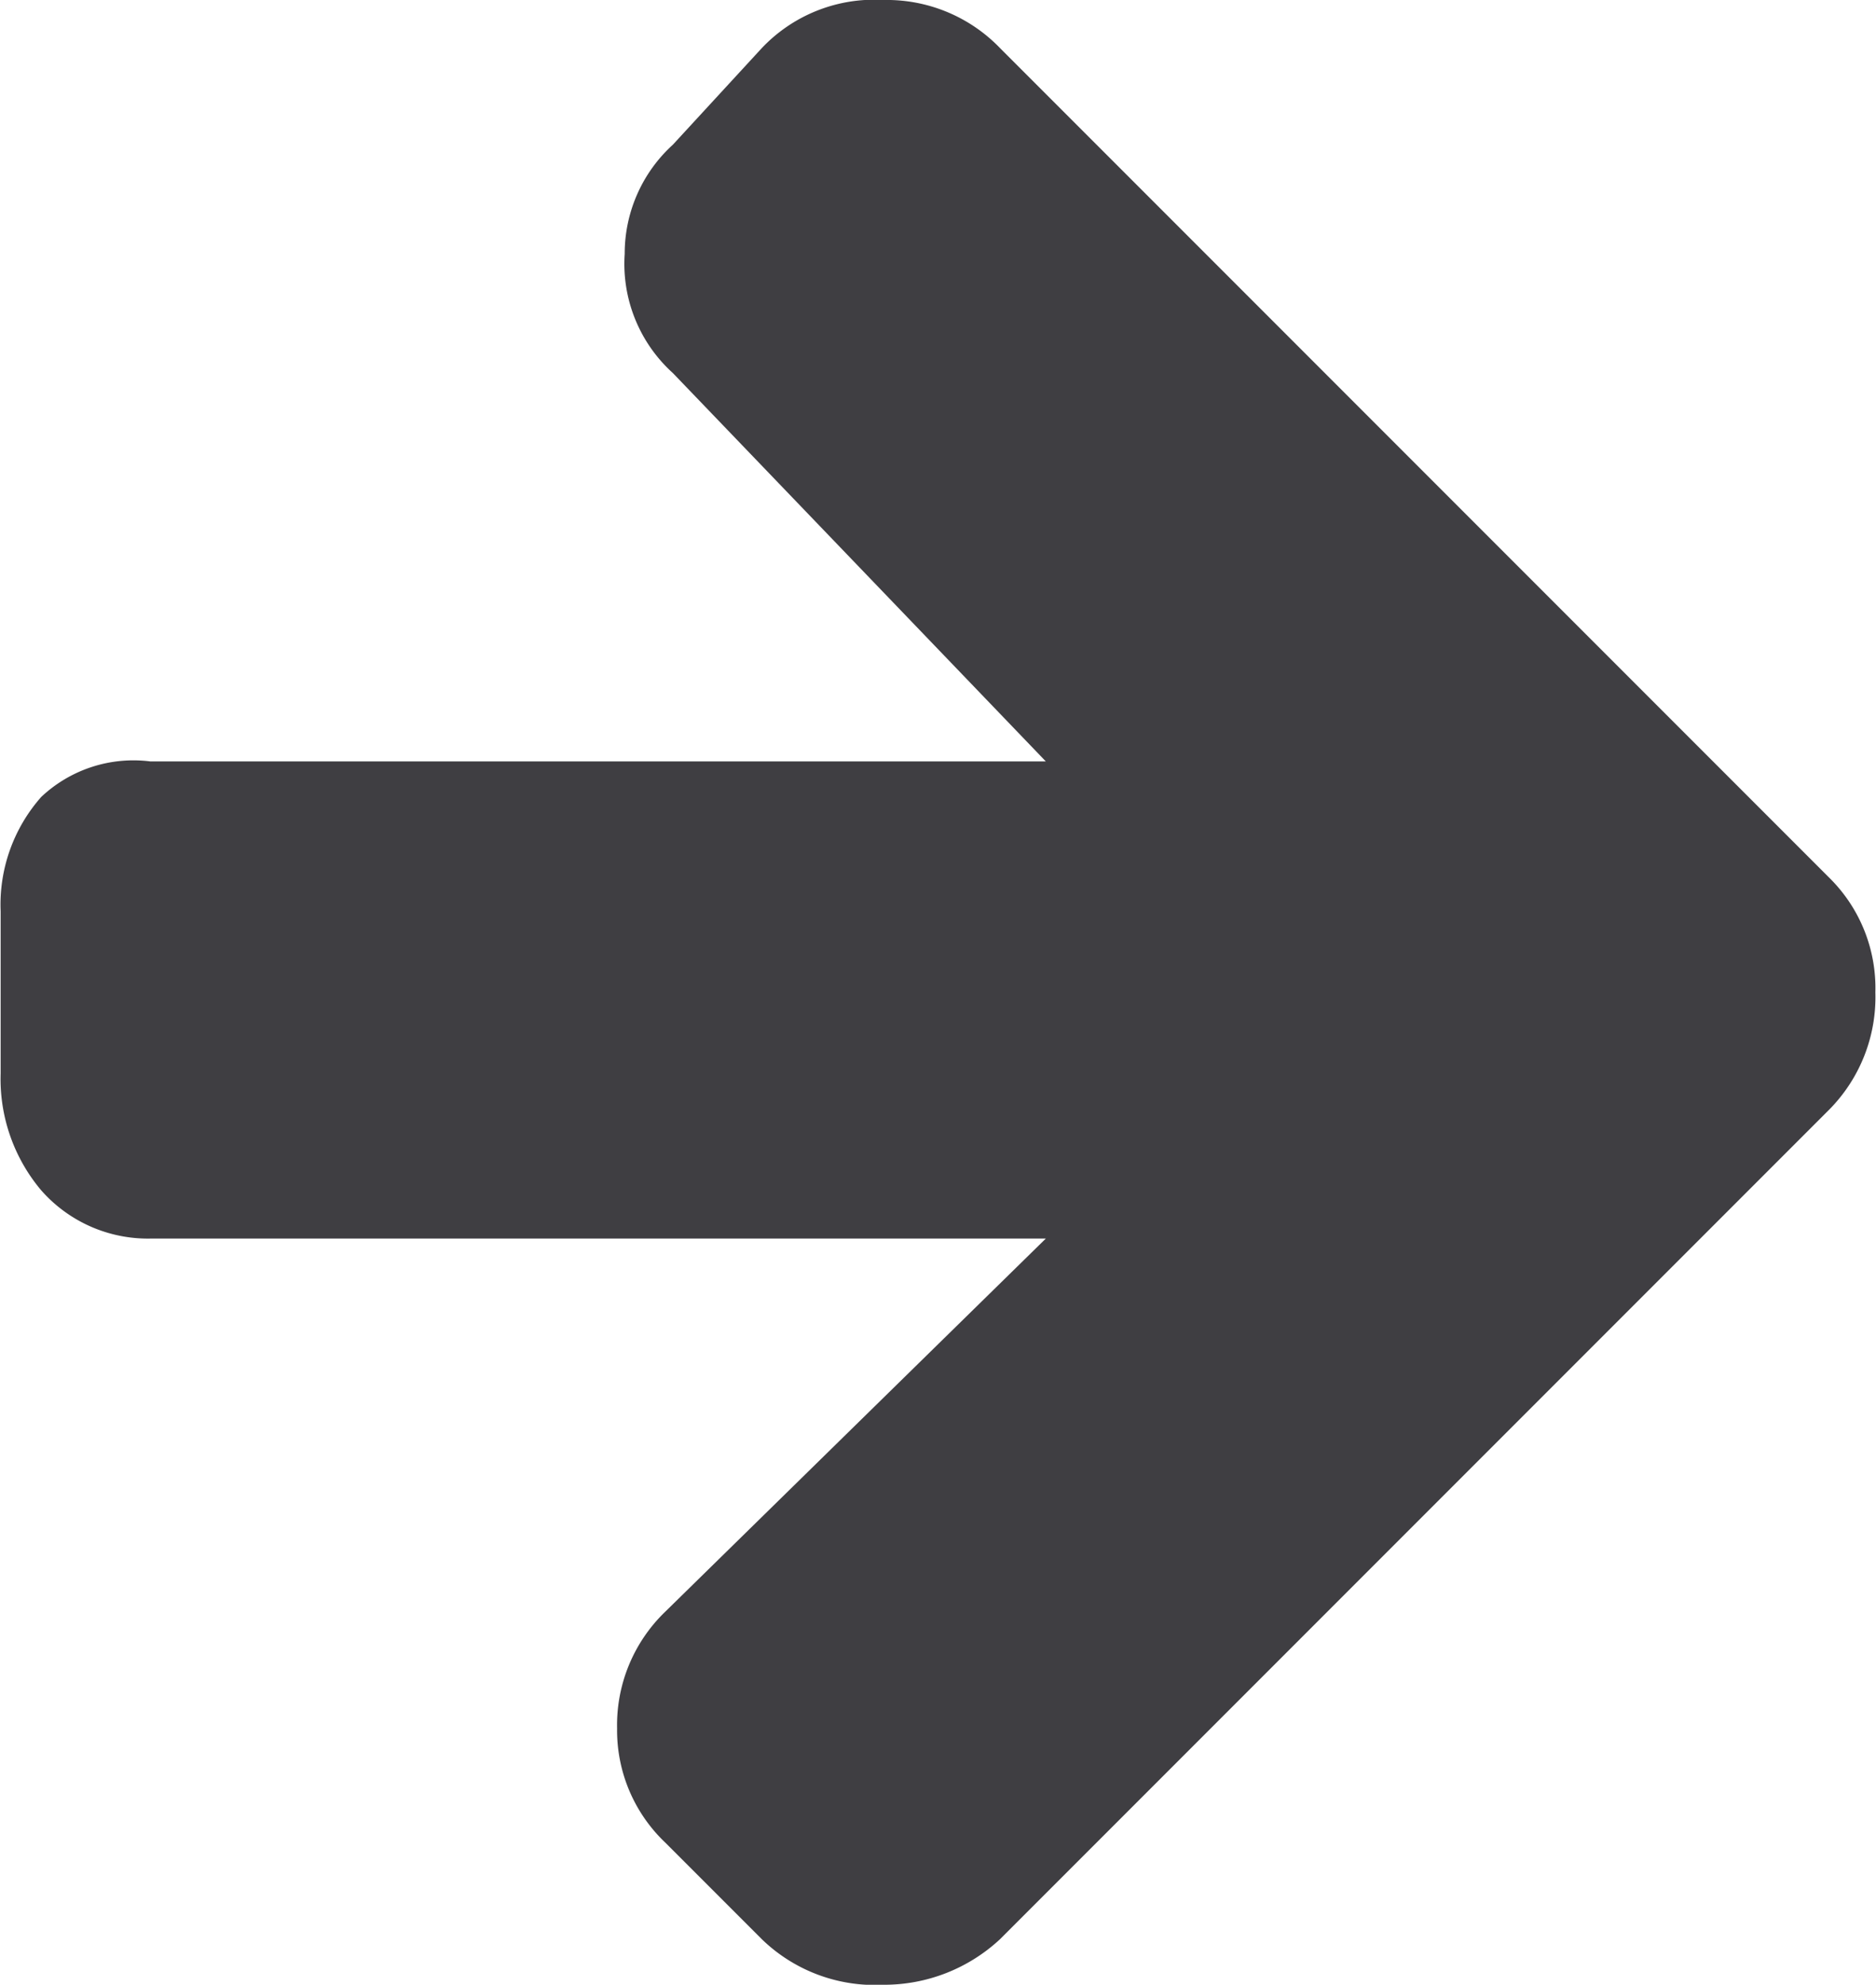 <svg xmlns="http://www.w3.org/2000/svg" width="2.61mm" height="2.76mm" viewBox="0 0 7.39 7.82"><title>Ресурс 1-</title><path d="M7.21,3.46a.61.61,0,0,1,.18.45.63.63,0,0,1-.18.46L3.94,7.64a.67.67,0,0,1-.46.18A.64.64,0,0,1,3,7.64l-.38-.38a.61.61,0,0,1-.19-.45.62.62,0,0,1,.19-.46L4.12,4.88H.59a.56.56,0,0,1-.43-.19A.68.68,0,0,1,0,4.23V3.59a.64.64,0,0,1,.16-.45A.53.53,0,0,1,.59,3H4.12L2.65,1.47A.58.58,0,0,1,2.46,1,.58.58,0,0,1,2.65.57L3,.19A.61.61,0,0,1,3.48,0a.62.62,0,0,1,.46.19L7.21,3.46Z" fill="#3f3e42"/></svg>